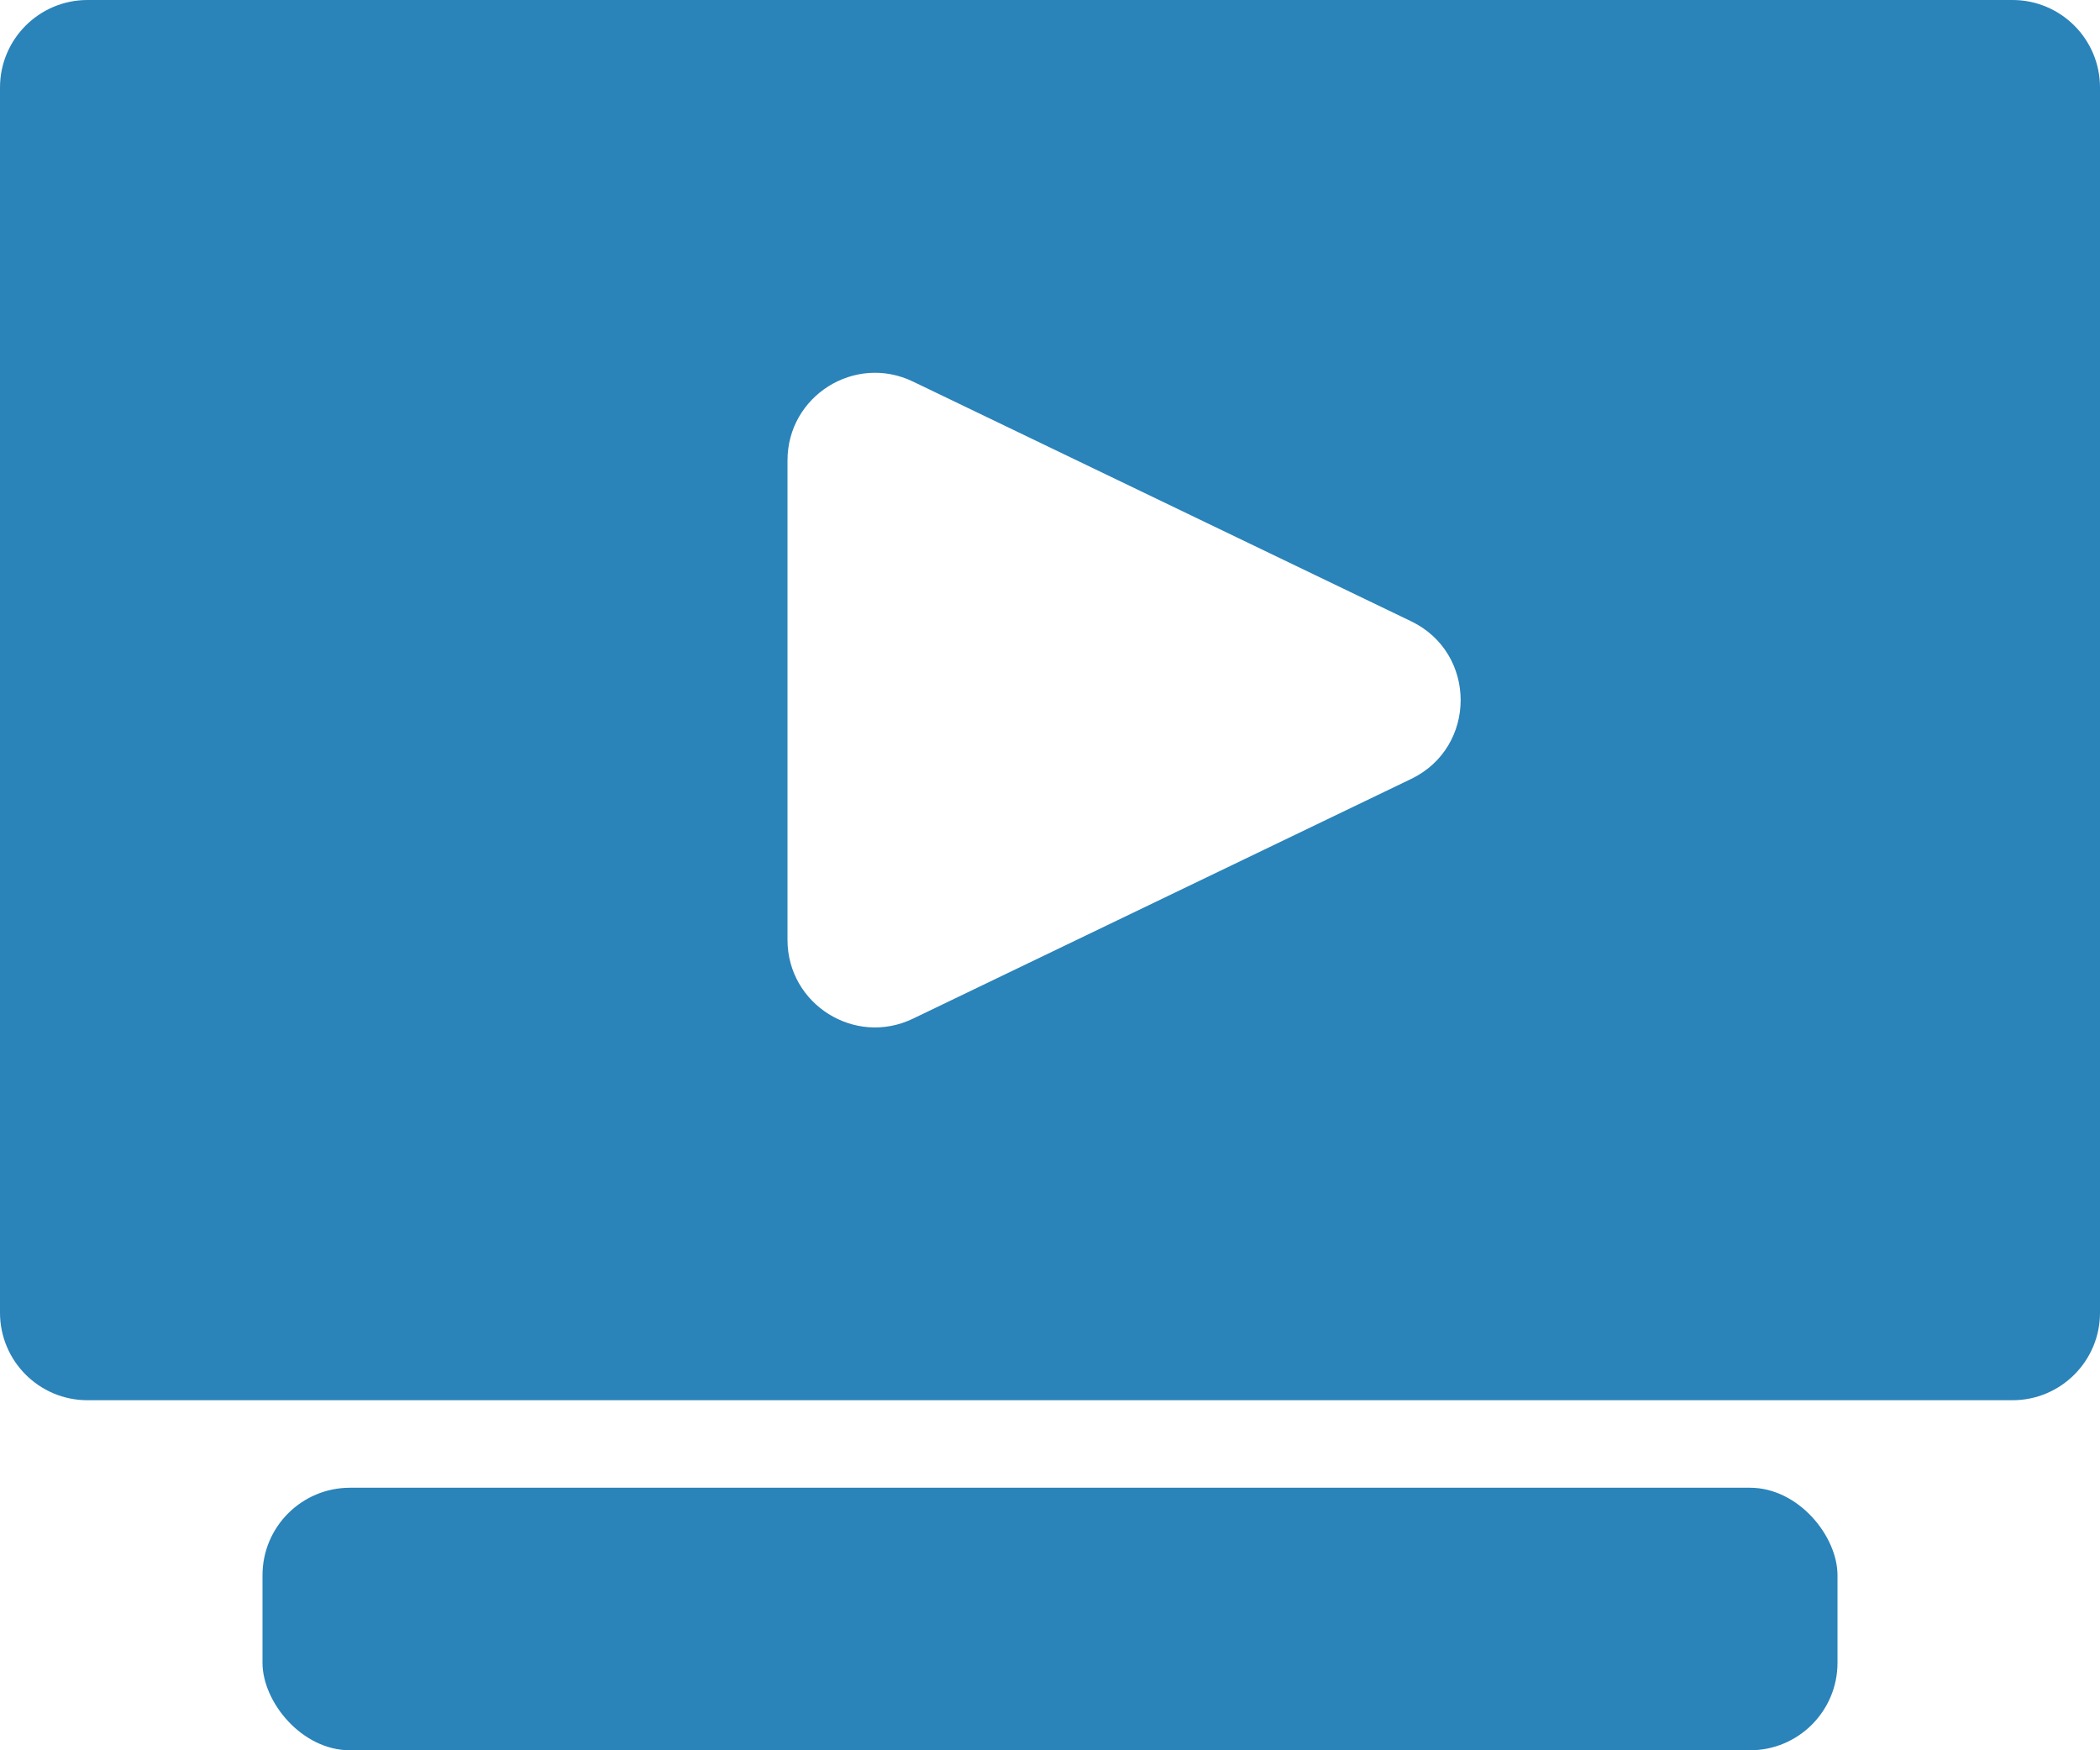 <svg width="24" height="20" viewBox="0 0 24 20" fill="none" xmlns="http://www.w3.org/2000/svg">
<rect x="3" y="17" width="18" height="3" rx="1" fill="#2A83B9"/>
<path fill-rule="evenodd" clip-rule="evenodd" d="M1 0C0.448 0 0 0.448 0 1V15C0 15.552 0.448 16 1 16H23C23.552 16 24 15.552 24 15V1C24 0.448 23.552 0 23 0H1ZM16.127 8.901C16.882 8.538 16.882 7.462 16.127 7.099L10.434 4.36C9.77 4.04 9 4.524 9 5.261V10.739C9 11.476 9.77 11.96 10.434 11.64L16.127 8.901Z" fill="#2A83B9"/>
</svg>
